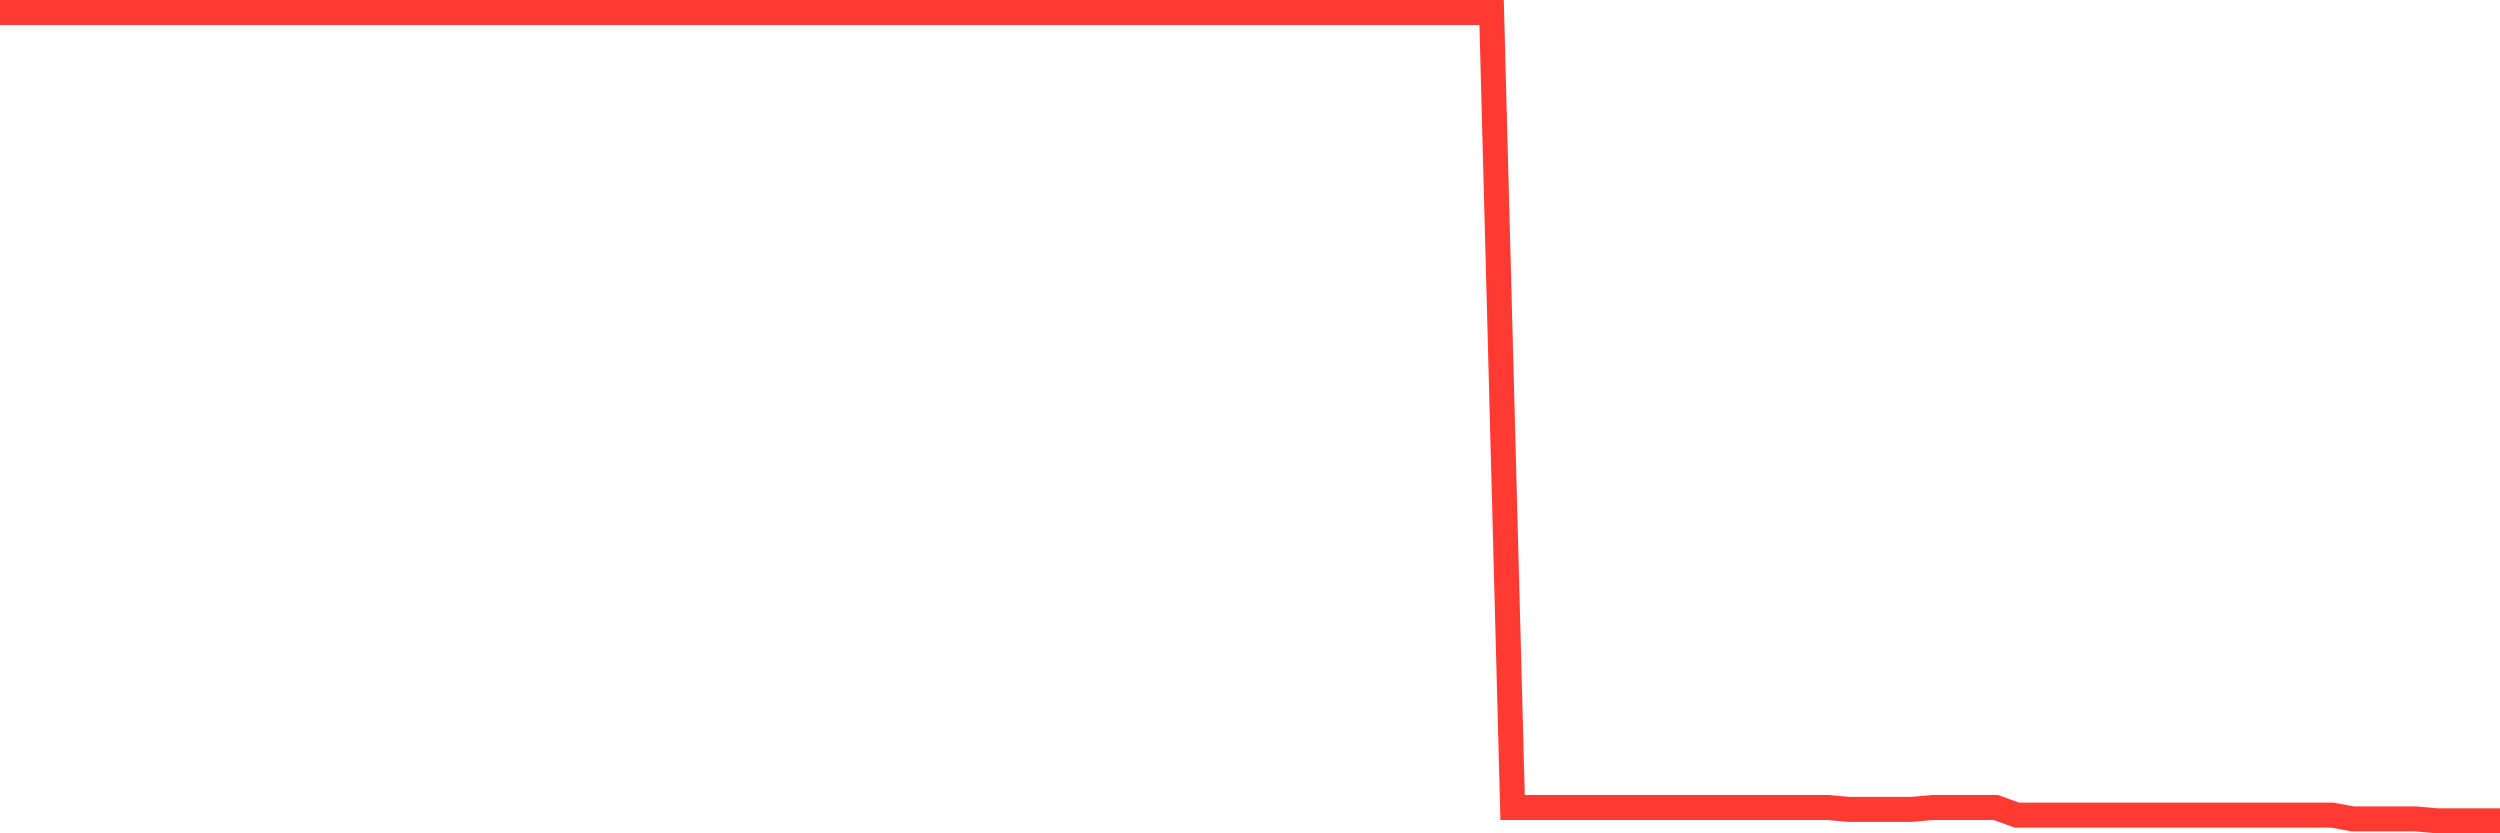 <svg
  xmlns="http://www.w3.org/2000/svg"
  xmlns:xlink="http://www.w3.org/1999/xlink"
  width="120"
  height="40"
  viewBox="0 0 120 40"
  preserveAspectRatio="none"
>
  <polyline
    points="0,0.6 1.008,0.6 2.017,0.6 3.025,0.6 4.034,0.6 5.042,0.6 6.05,0.6 7.059,0.6 8.067,0.6 9.076,0.6 10.084,0.6 11.092,0.6 12.101,0.6 13.109,0.6 14.118,0.6 15.126,0.6 16.134,0.6 17.143,0.6 18.151,0.6 19.16,0.6 20.168,0.6 21.176,0.6 22.185,0.6 23.193,0.6 24.202,0.6 25.21,0.6 26.218,0.6 27.227,0.6 28.235,0.6 29.244,0.6 30.252,0.6 31.261,0.6 32.269,0.6 33.277,0.6 34.286,0.6 35.294,0.6 36.303,0.6 37.311,0.6 38.319,0.6 39.328,0.6 40.336,0.6 41.345,0.6 42.353,0.6 43.361,0.6 44.37,0.6 45.378,0.6 46.387,0.6 47.395,0.6 48.403,0.6 49.412,0.6 50.42,0.6 51.429,0.6 52.437,0.6 53.445,0.6 54.454,0.6 55.462,0.6 56.471,0.6 57.479,0.6 58.487,0.6 59.496,0.6 60.504,0.6 61.513,0.6 62.521,0.6 63.529,0.6 64.538,0.6 65.546,0.6 66.555,0.6 67.563,0.6 68.571,0.6 69.58,0.6 70.588,0.6 71.597,0.6 72.605,38.759 73.613,38.759 74.622,38.759 75.63,38.759 76.639,38.759 77.647,38.759 78.655,38.759 79.664,38.759 80.672,38.759 81.681,38.759 82.689,38.759 83.697,38.759 84.706,38.759 85.714,38.759 86.723,38.759 87.731,38.759 88.739,38.851 89.748,38.851 90.756,38.851 91.765,38.851 92.773,38.759 93.782,38.759 94.79,38.759 95.798,38.759 96.807,39.125 97.815,39.125 98.824,39.125 99.832,39.125 100.84,39.125 101.849,39.125 102.857,39.125 103.866,39.125 104.874,39.125 105.882,39.125 106.891,39.125 107.899,39.125 108.908,39.125 109.916,39.125 110.924,39.125 111.933,39.125 112.941,39.308 113.95,39.308 114.958,39.308 115.966,39.308 116.975,39.4 117.983,39.4 118.992,39.4 120,39.4"
    fill="none"
    stroke="#ff3a33"
    stroke-width="1.2"
  >
  </polyline>
</svg>